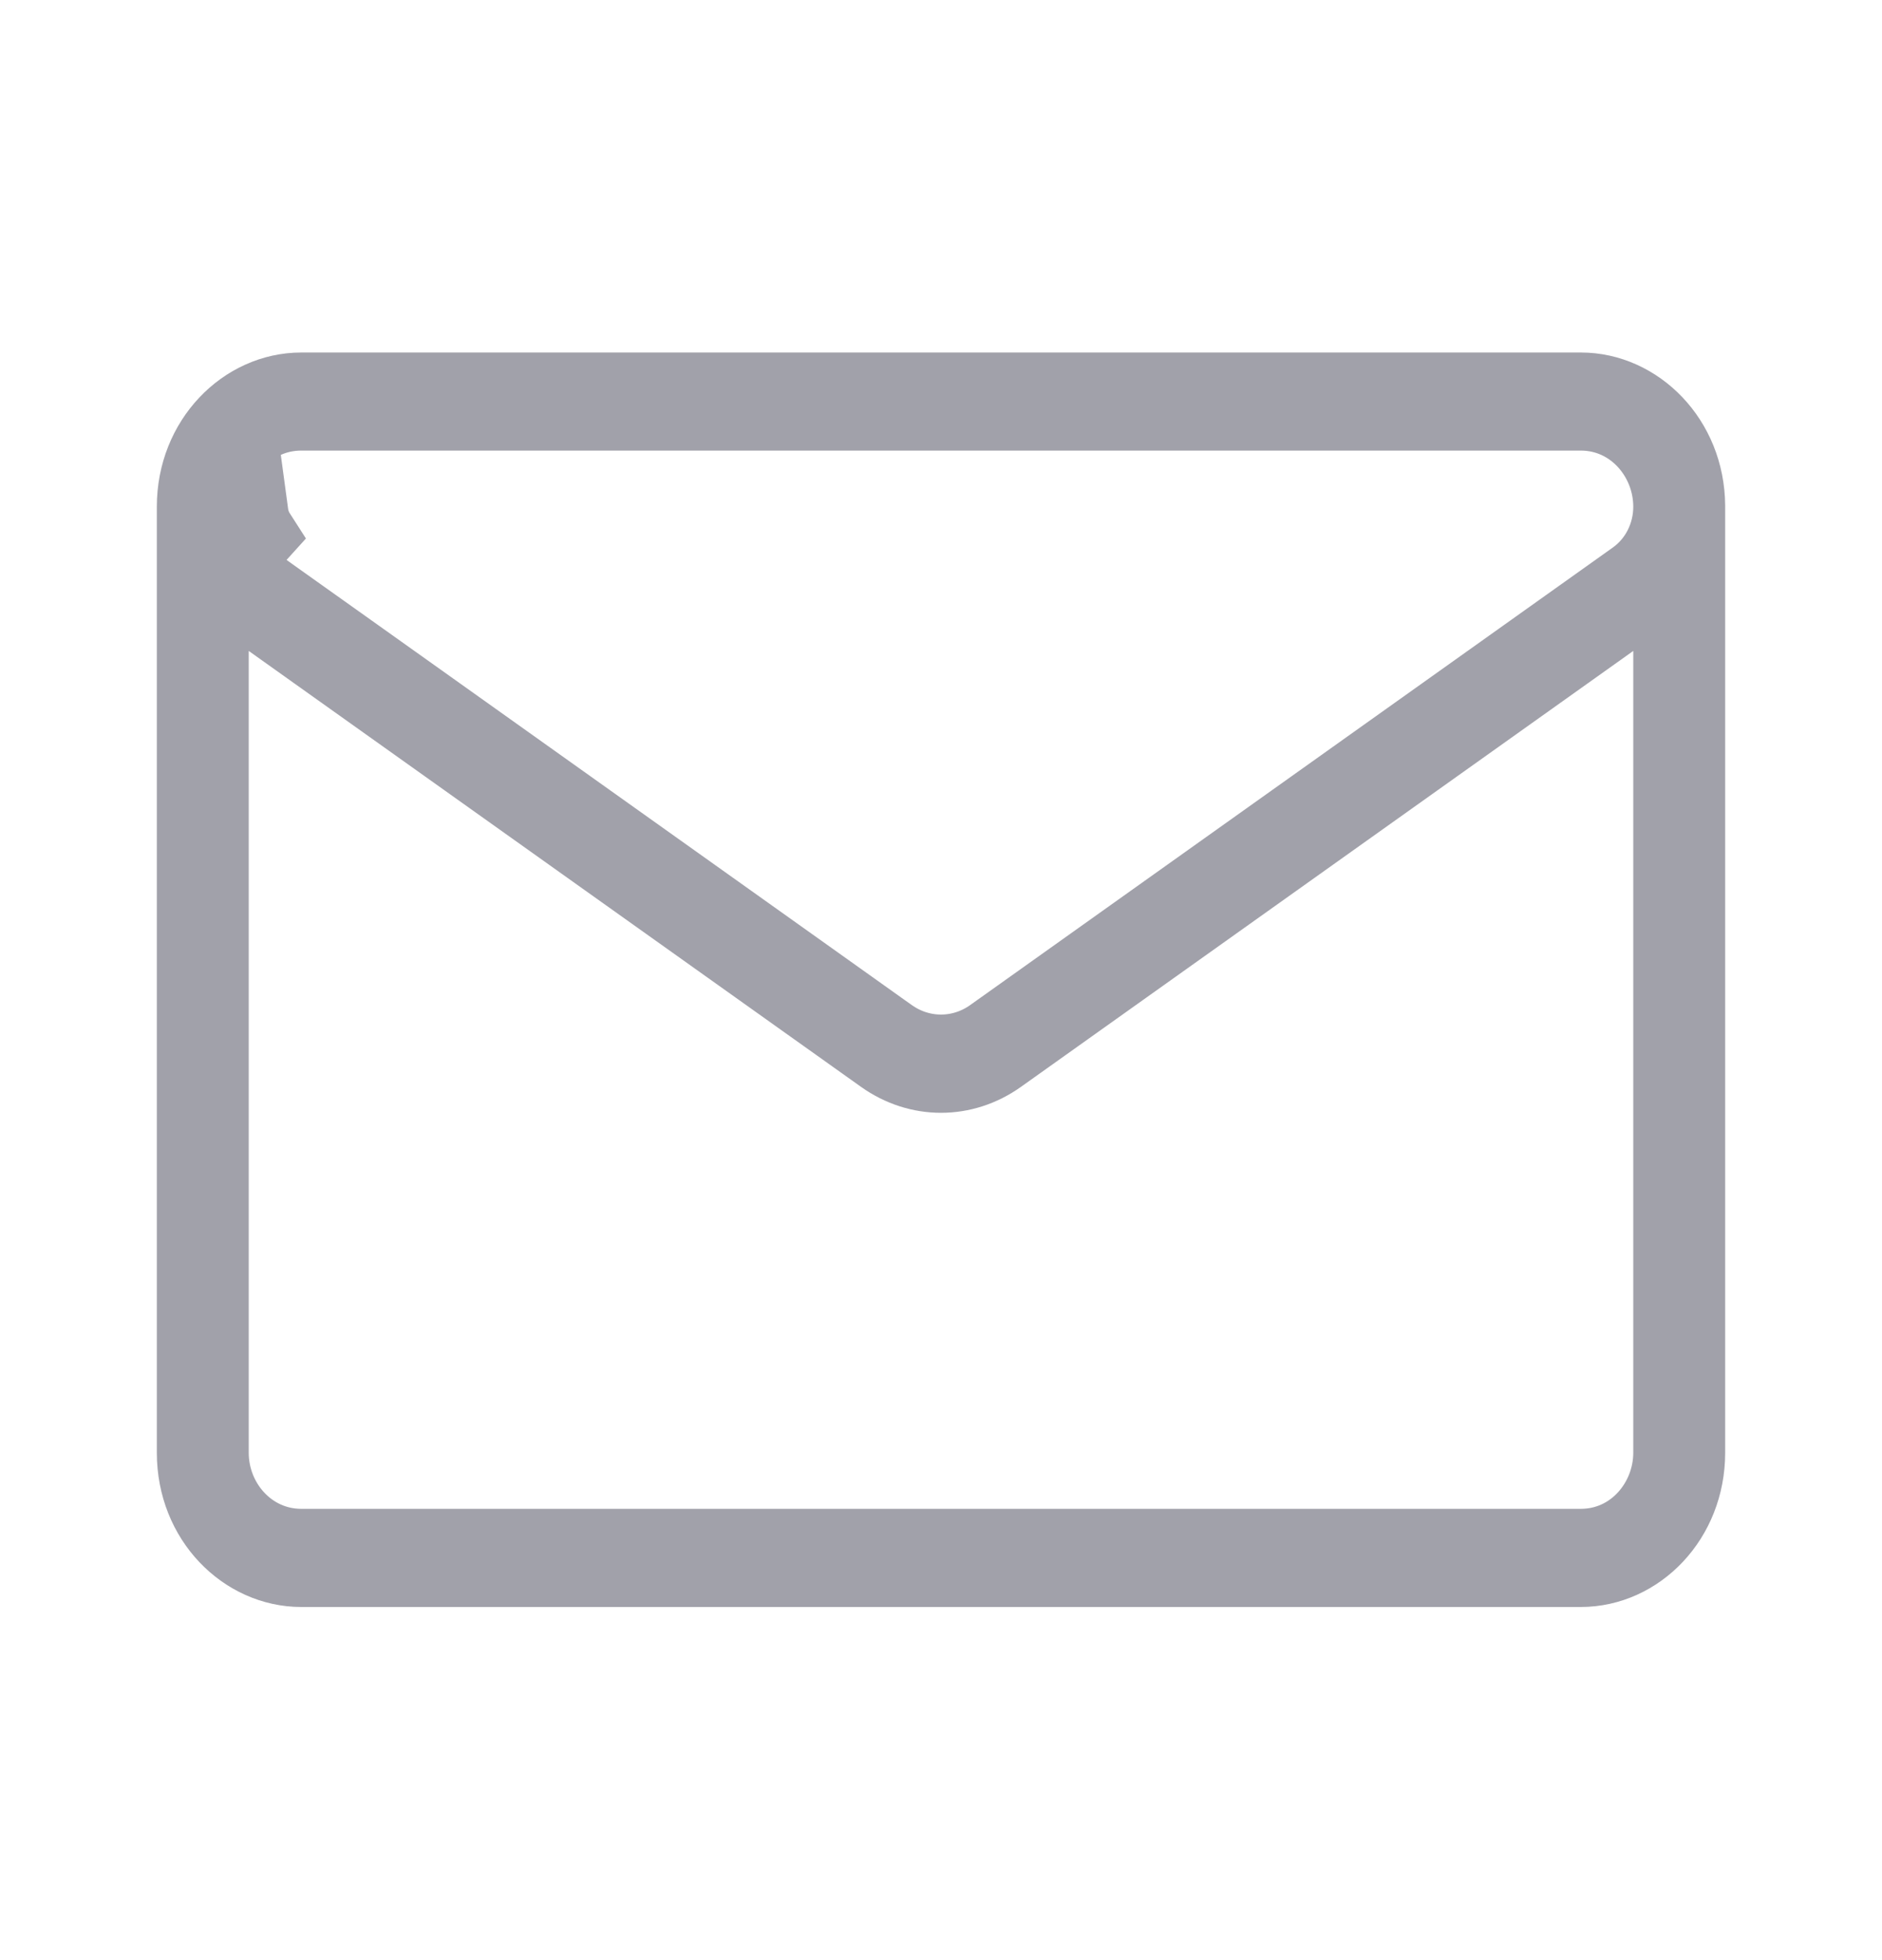 <svg width="24" height="25" viewBox="0 0 24 25" fill="none" xmlns="http://www.w3.org/2000/svg">
<path d="M20.16 4.996C20.864 4.996 21.494 5.617 21.5 6.45V6.462V6.462V6.462V6.462V6.462V6.462V6.462V6.462V6.462V6.462V6.462V6.462V6.462V6.462V6.462V6.462V6.462V6.462V18.529C21.5 19.364 20.876 19.996 20.159 19.996H3.841C3.137 19.996 2.5 19.378 2.5 18.529V6.462V6.462C2.5 6.462 2.5 6.462 2.5 6.462C2.5 5.622 3.133 4.996 3.841 4.996C3.841 4.996 3.841 4.996 3.841 4.996H20.16ZM3.274 6.816C3.224 6.738 3.191 6.649 3.178 6.553C3.158 6.565 3.138 6.579 3.119 6.595C2.965 6.719 2.932 6.888 2.933 6.991C2.935 7.082 2.961 7.149 2.971 7.175C2.994 7.23 3.022 7.268 3.029 7.278L3.029 7.278C3.047 7.303 3.064 7.321 3.068 7.325L3.068 7.325L3.113 7.283C3.107 7.072 3.178 6.922 3.274 6.816ZM2.672 6.462C2.672 6.824 2.84 7.174 3.141 7.389C3.142 7.39 3.142 7.39 3.143 7.391L3.144 7.391L3.145 7.392L3.149 7.395L3.167 7.408L3.235 7.456L3.495 7.642L4.424 8.303L7.241 10.309L10.058 12.315L10.986 12.976L11.247 13.162L11.315 13.21L11.333 13.223L11.337 13.226L11.338 13.227L11.339 13.227C11.339 13.227 11.339 13.227 11.378 13.172L11.339 13.227C11.738 13.511 12.262 13.511 12.661 13.227L20.857 7.391C20.857 7.391 20.857 7.391 20.857 7.391C21.159 7.176 21.328 6.826 21.328 6.463C21.328 5.824 20.835 5.247 20.16 5.247H3.841C3.165 5.247 2.672 5.823 2.672 6.462ZM3.462 7.895L2.672 7.332V8.302V18.529C2.672 19.178 3.174 19.744 3.841 19.744H20.159C20.844 19.744 21.328 19.159 21.328 18.529V8.302V7.332L20.538 7.895L12.731 13.454L12.731 13.454C12.505 13.615 12.251 13.693 12 13.693C11.749 13.693 11.495 13.615 11.269 13.454L11.269 13.454L3.462 7.895Z" fill="#A1A1AA" stroke="#A1A1AA"/>
</svg>
